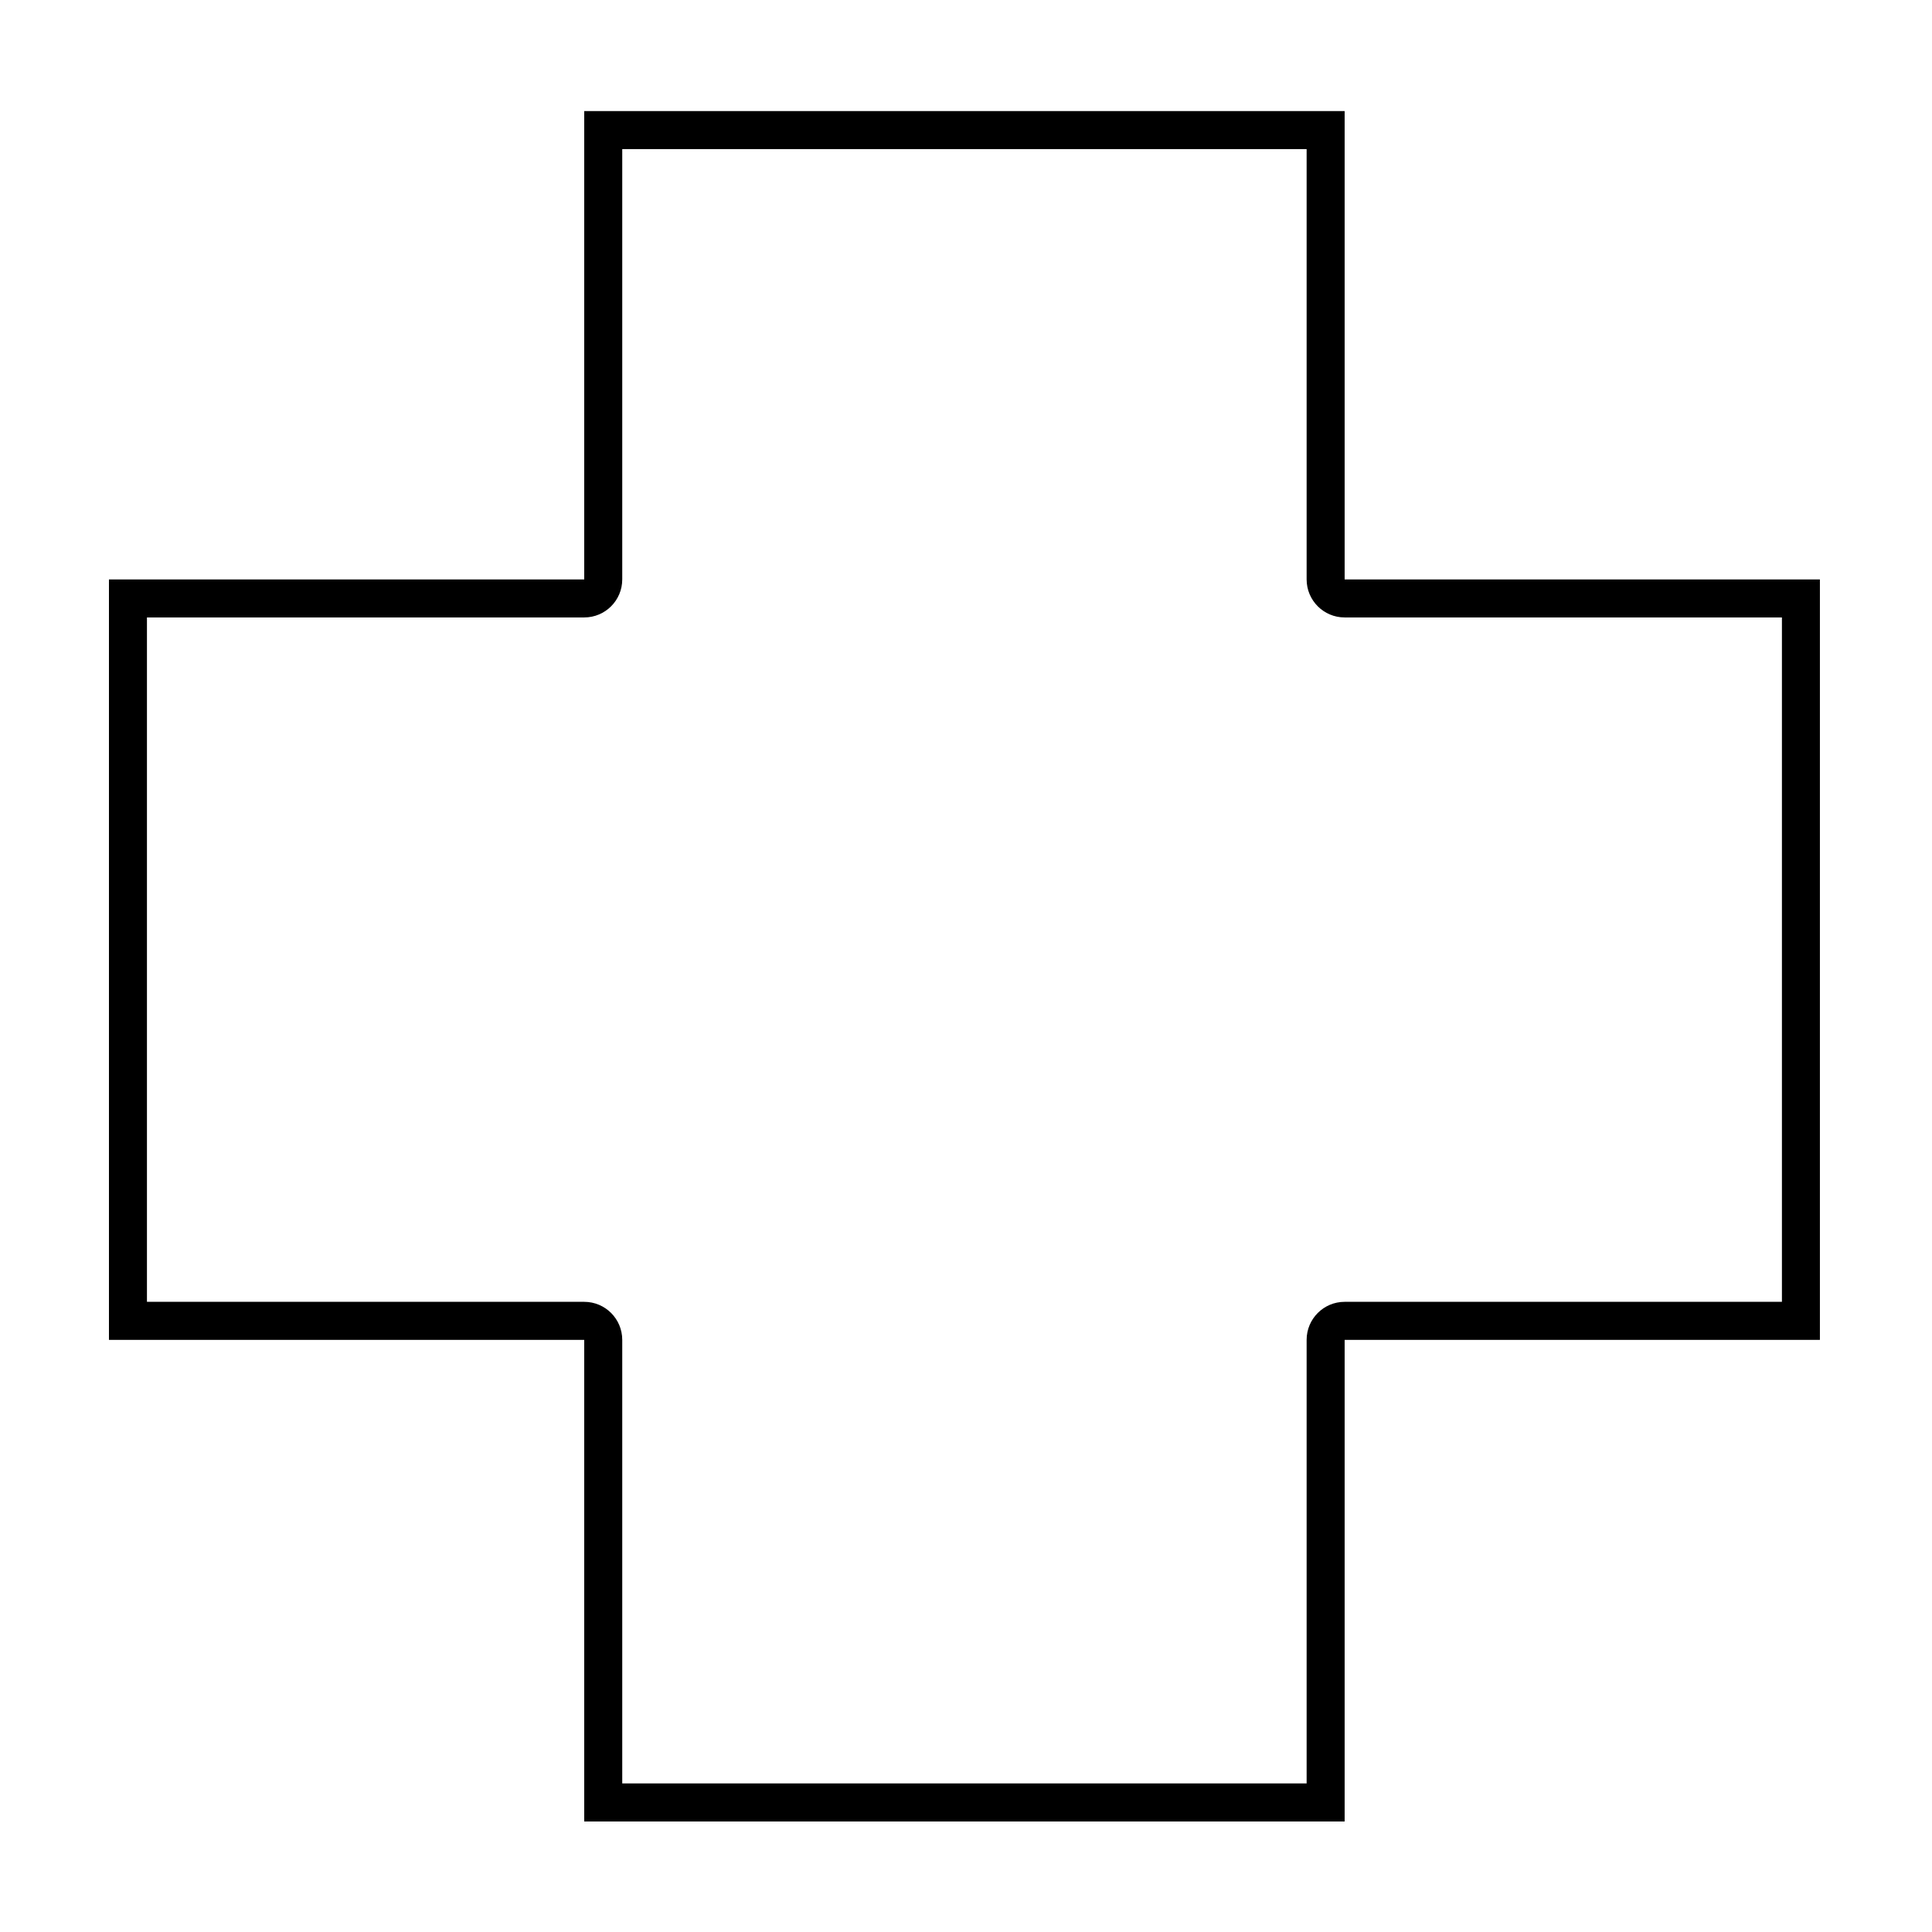 <?xml version="1.0" encoding="UTF-8"?>
<!-- Uploaded to: ICON Repo, www.svgrepo.com, Generator: ICON Repo Mixer Tools -->
<svg fill="#000000" width="800px" height="800px" version="1.1" viewBox="144 144 512 512" xmlns="http://www.w3.org/2000/svg">
 <path d="m490.27 183.51v114.04c0 5.566 4.512 10.078 10.078 10.078h115.88v181.37h-115.88c-5.566 0-10.078 4.512-10.078 10.078v117.55h-181.37v-117.55c0-5.566-4.512-10.078-10.078-10.078h-115.88v-181.37h115.88c5.566 0 10.078-4.512 10.078-10.078v-114.04h181.37m10.074-10.074h-201.52v124.12h-125.95v201.52h125.95v127.63h201.52v-127.63h125.95v-201.52h-125.95z"/>
</svg>
